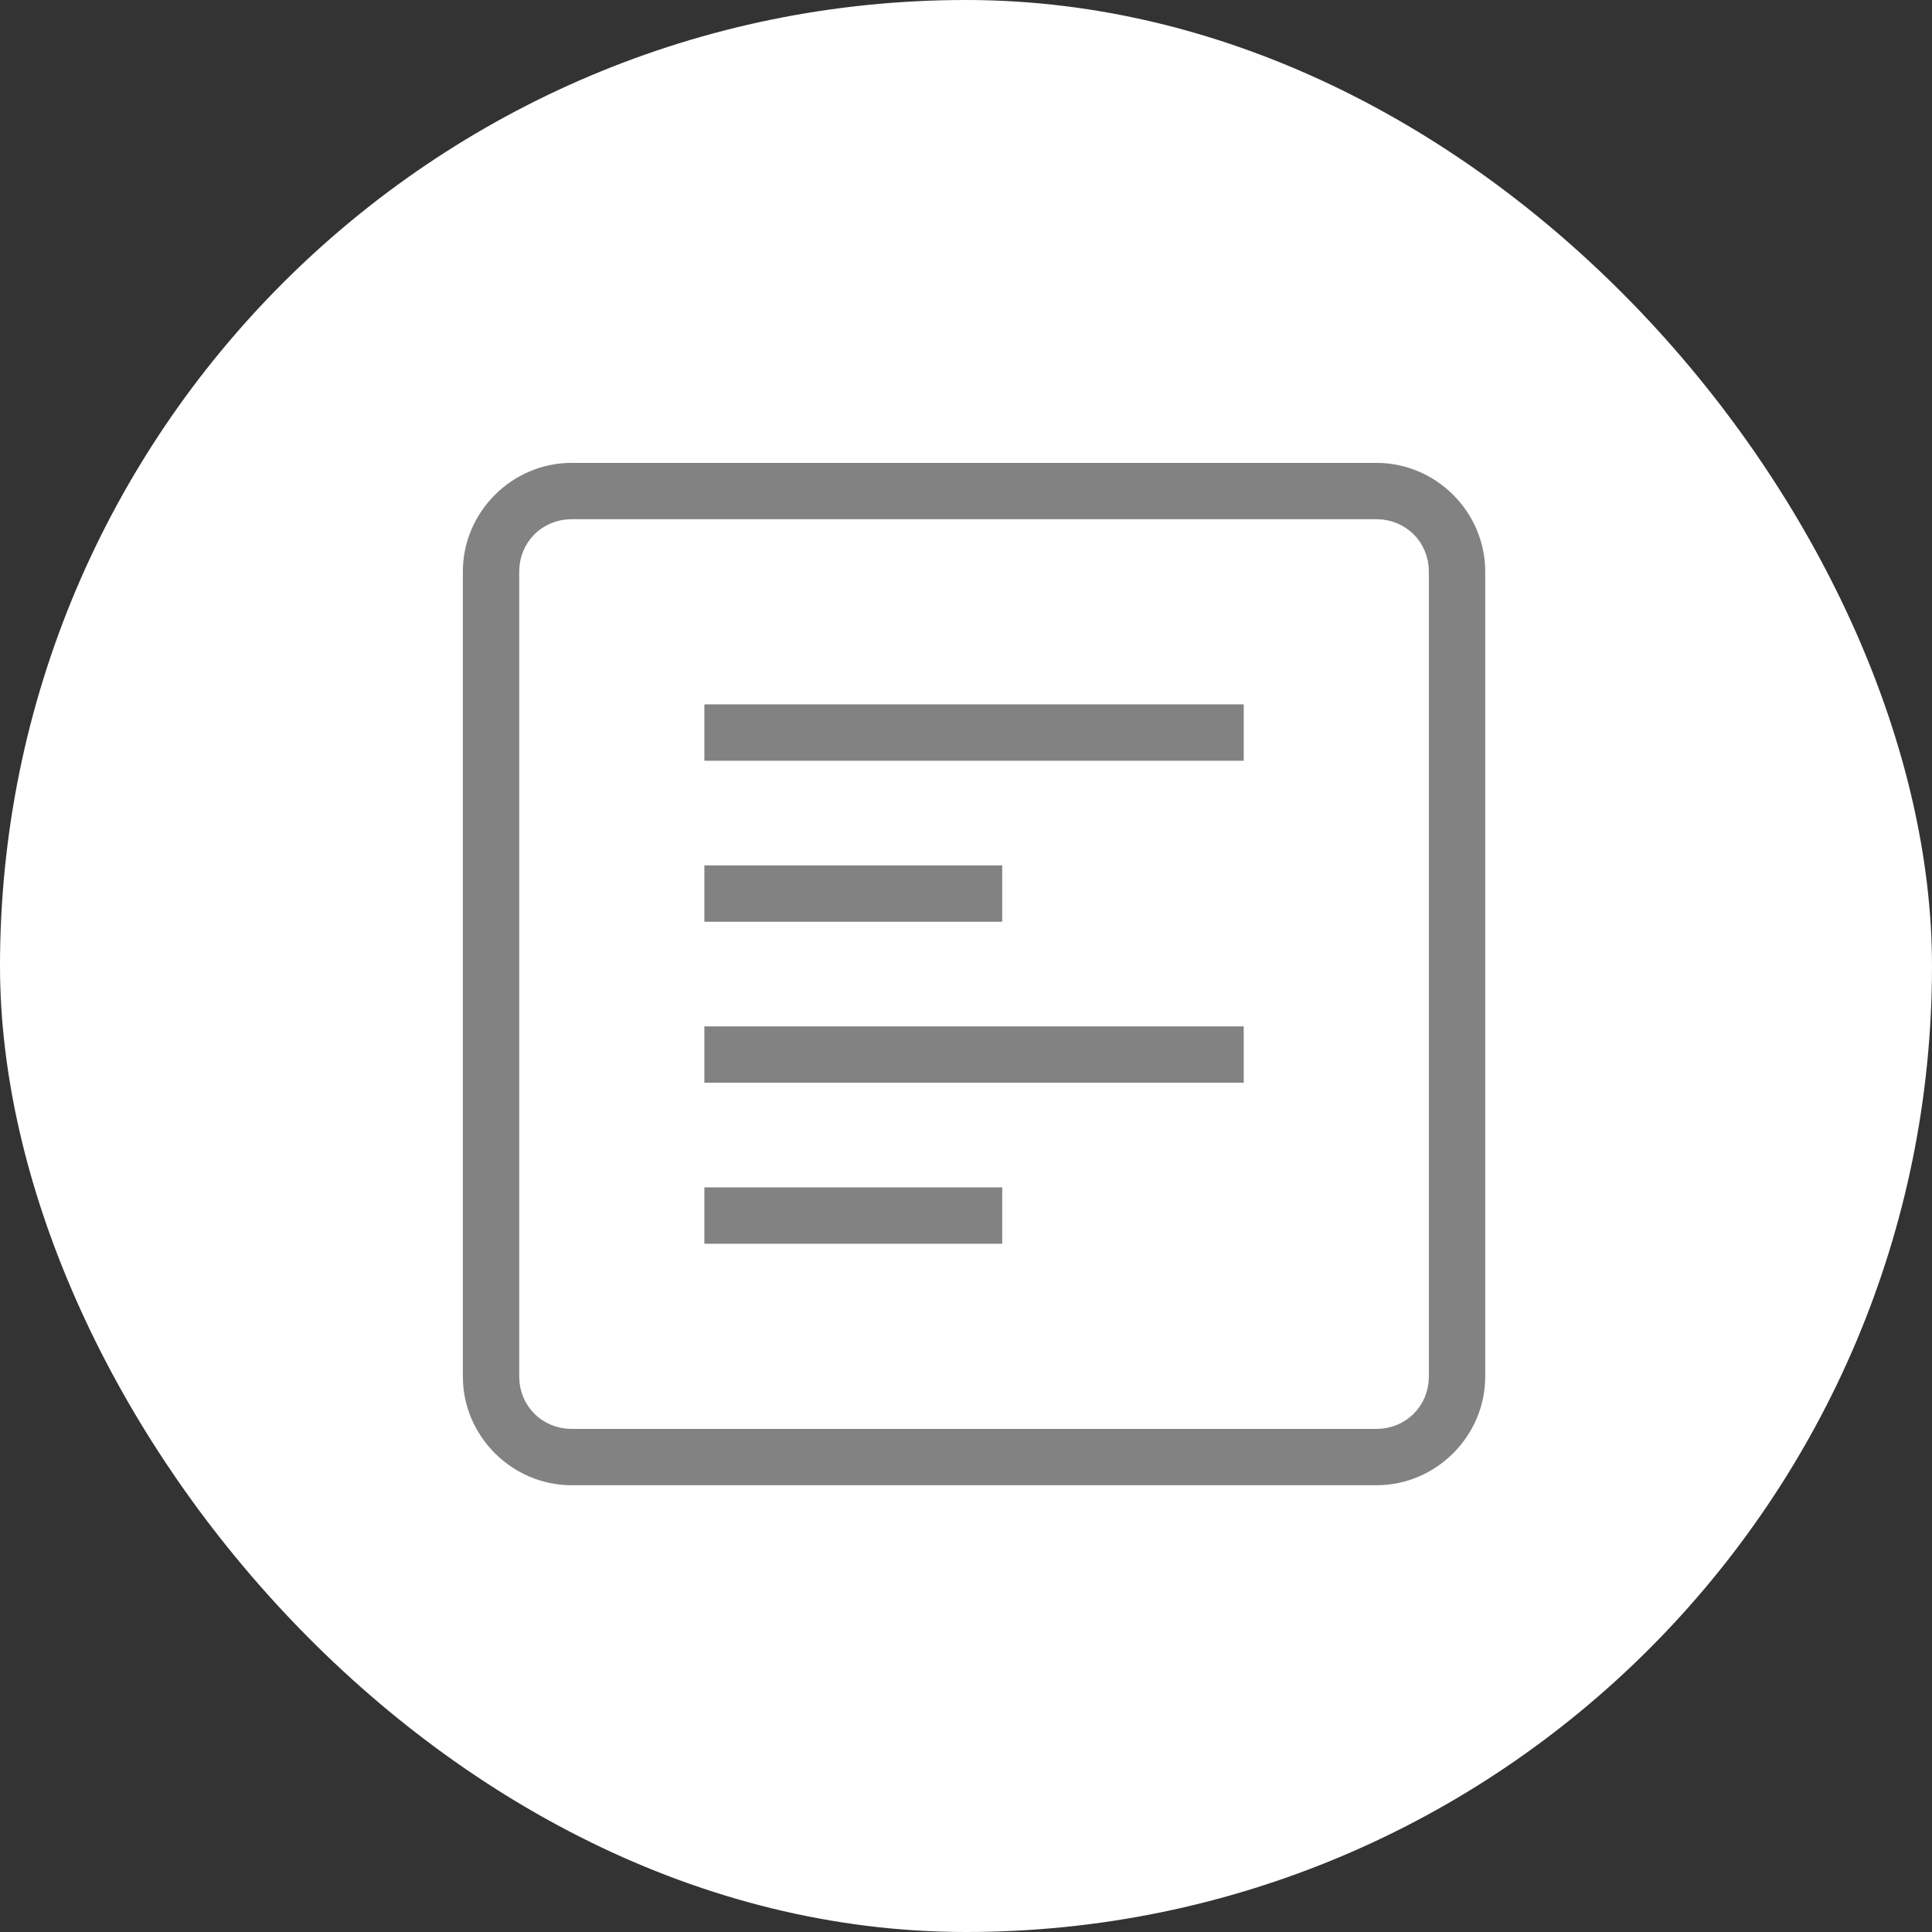 <?xml version="1.0" encoding="UTF-8"?> <svg xmlns="http://www.w3.org/2000/svg" width="80" height="80" viewBox="0 0 80 80" fill="none"><rect x="0" y="0" width="80" height="80" fill="#333333" stroke="none"/> <rect width="80" height="80" rx="40" fill="white"></rect> <path d="M23.666 18.667C20.925 18.667 18.666 20.925 18.666 23.667V57C18.666 59.742 20.925 62 23.666 62H57C59.742 62 62 59.742 62 57V23.667C62 20.925 59.742 18.667 57 18.667H23.666ZM23.666 22H57C57.938 22 58.666 22.729 58.666 23.667V57C58.666 57.938 57.938 58.667 57 58.667H23.666C22.728 58.667 22 57.938 22 57V23.667C22 22.729 22.728 22 23.666 22ZM28.666 28.667V32H52V28.667H28.666ZM28.666 35.333V38.667H42V35.333H28.666ZM28.666 42V45.333H52V42H28.666ZM28.666 48.667V52H42V48.667H28.666Z" fill="#828282" stroke="white"></path> </svg> 